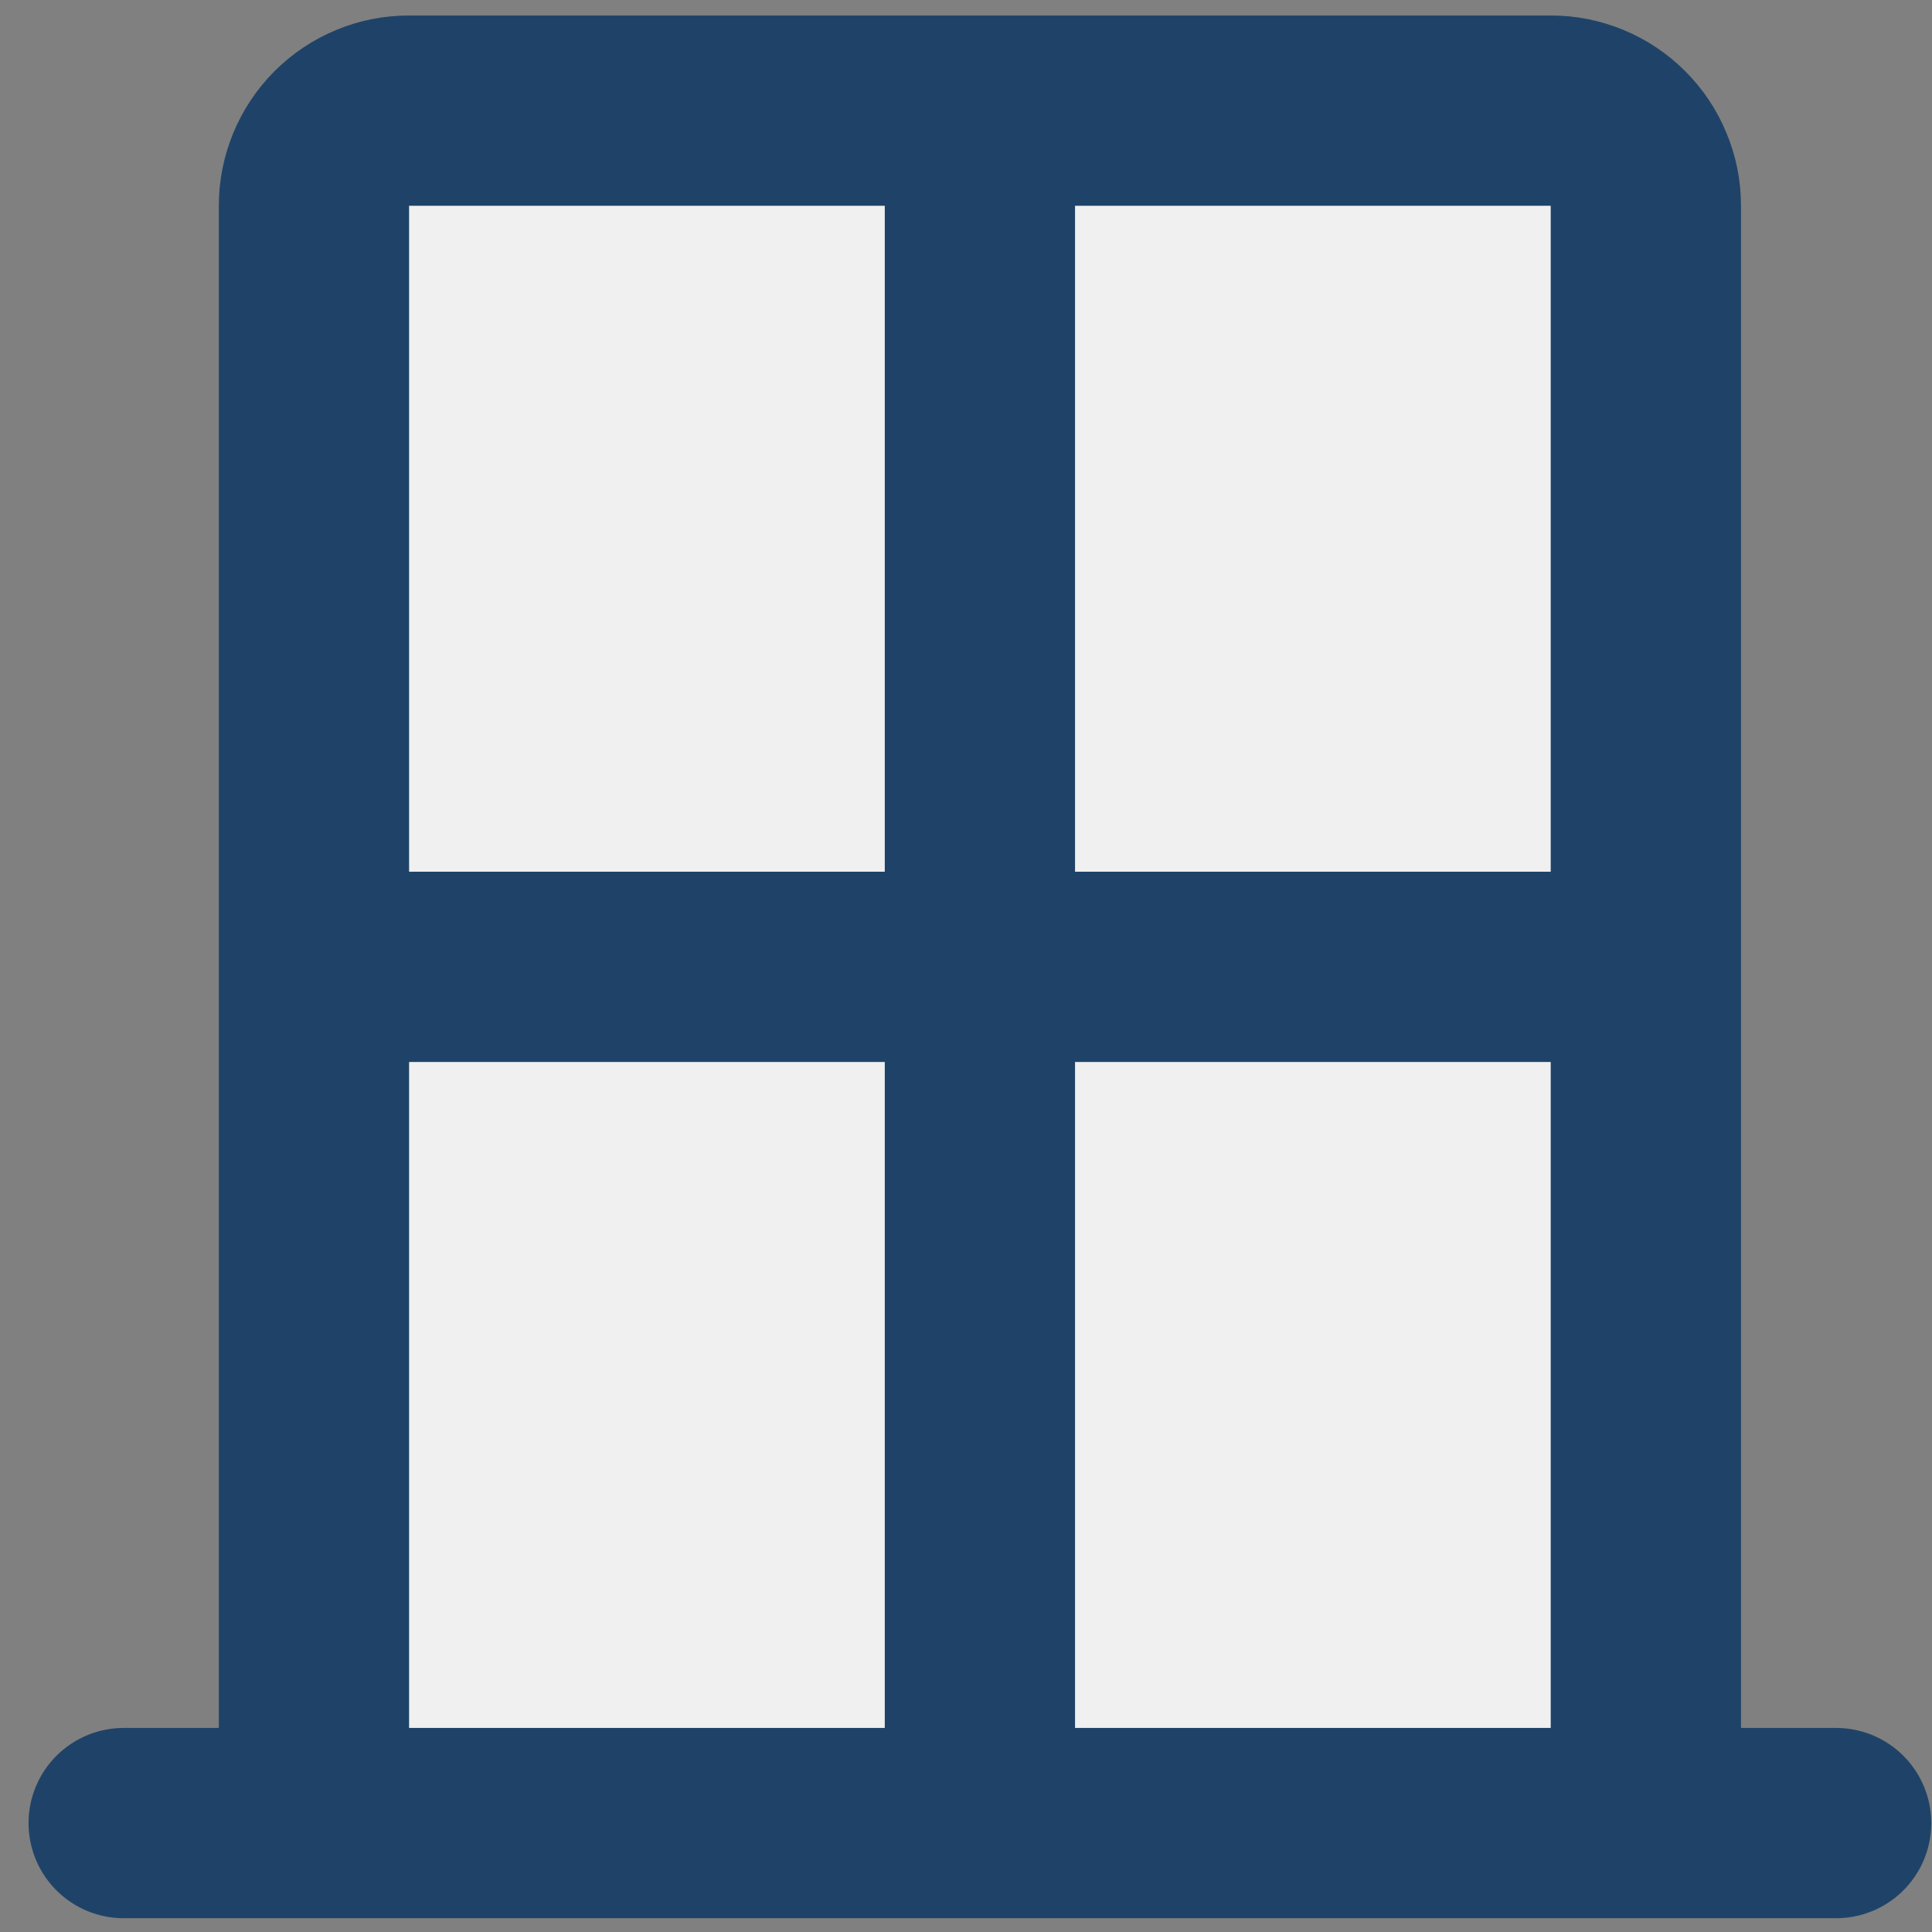 <svg xmlns="http://www.w3.org/2000/svg" xmlns:xlink="http://www.w3.org/1999/xlink" width="88" viewBox="0 0 66 66" height="88" preserveAspectRatio="xMidYMid meet"><rect x="0" y="0" width="66" height="66" fill="#808080" stroke="none"/><path fill="#f0f0f0" d="M 13.977 3.777 L 52.977 3.777 C 53.406 3.777 53.82 3.859 54.219 4.027 C 54.617 4.191 54.969 4.426 55.273 4.73 C 55.578 5.035 55.812 5.387 55.977 5.785 C 56.145 6.184 56.227 6.598 56.227 7.027 L 56.227 62.277 L 10.727 62.277 L 10.727 7.027 C 10.727 6.598 10.809 6.184 10.973 5.785 C 11.137 5.387 11.371 5.035 11.676 4.73 C 11.98 4.426 12.332 4.191 12.73 4.027 C 13.129 3.859 13.543 3.777 13.977 3.777 Z M 13.977 3.777 " fill-opacity="1" fill-rule="nonzero"></path><path stroke-linecap="round" transform="matrix(3.25, 0, 0, 3.25, -5.525, -5.971)" fill="none" stroke-linejoin="round" d="M 12 3 L 12 21 M 19 12 L 5 12 M 3 21 L 21 21 M 19 21 L 5 21 L 5 4 C 5 3.867 5.026 3.74 5.076 3.617 C 5.127 3.495 5.199 3.387 5.292 3.293 C 5.386 3.199 5.494 3.127 5.617 3.076 C 5.74 3.025 5.867 3 6 3 L 18 3 C 18.133 3 18.26 3.025 18.383 3.076 C 18.505 3.127 18.613 3.199 18.707 3.293 C 18.801 3.387 18.873 3.495 18.923 3.617 C 18.975 3.74 19 3.867 19 4 Z M 19 21 " stroke="#1f4368" stroke-width="2" stroke-opacity="1" stroke-miterlimit="4"></path></svg>